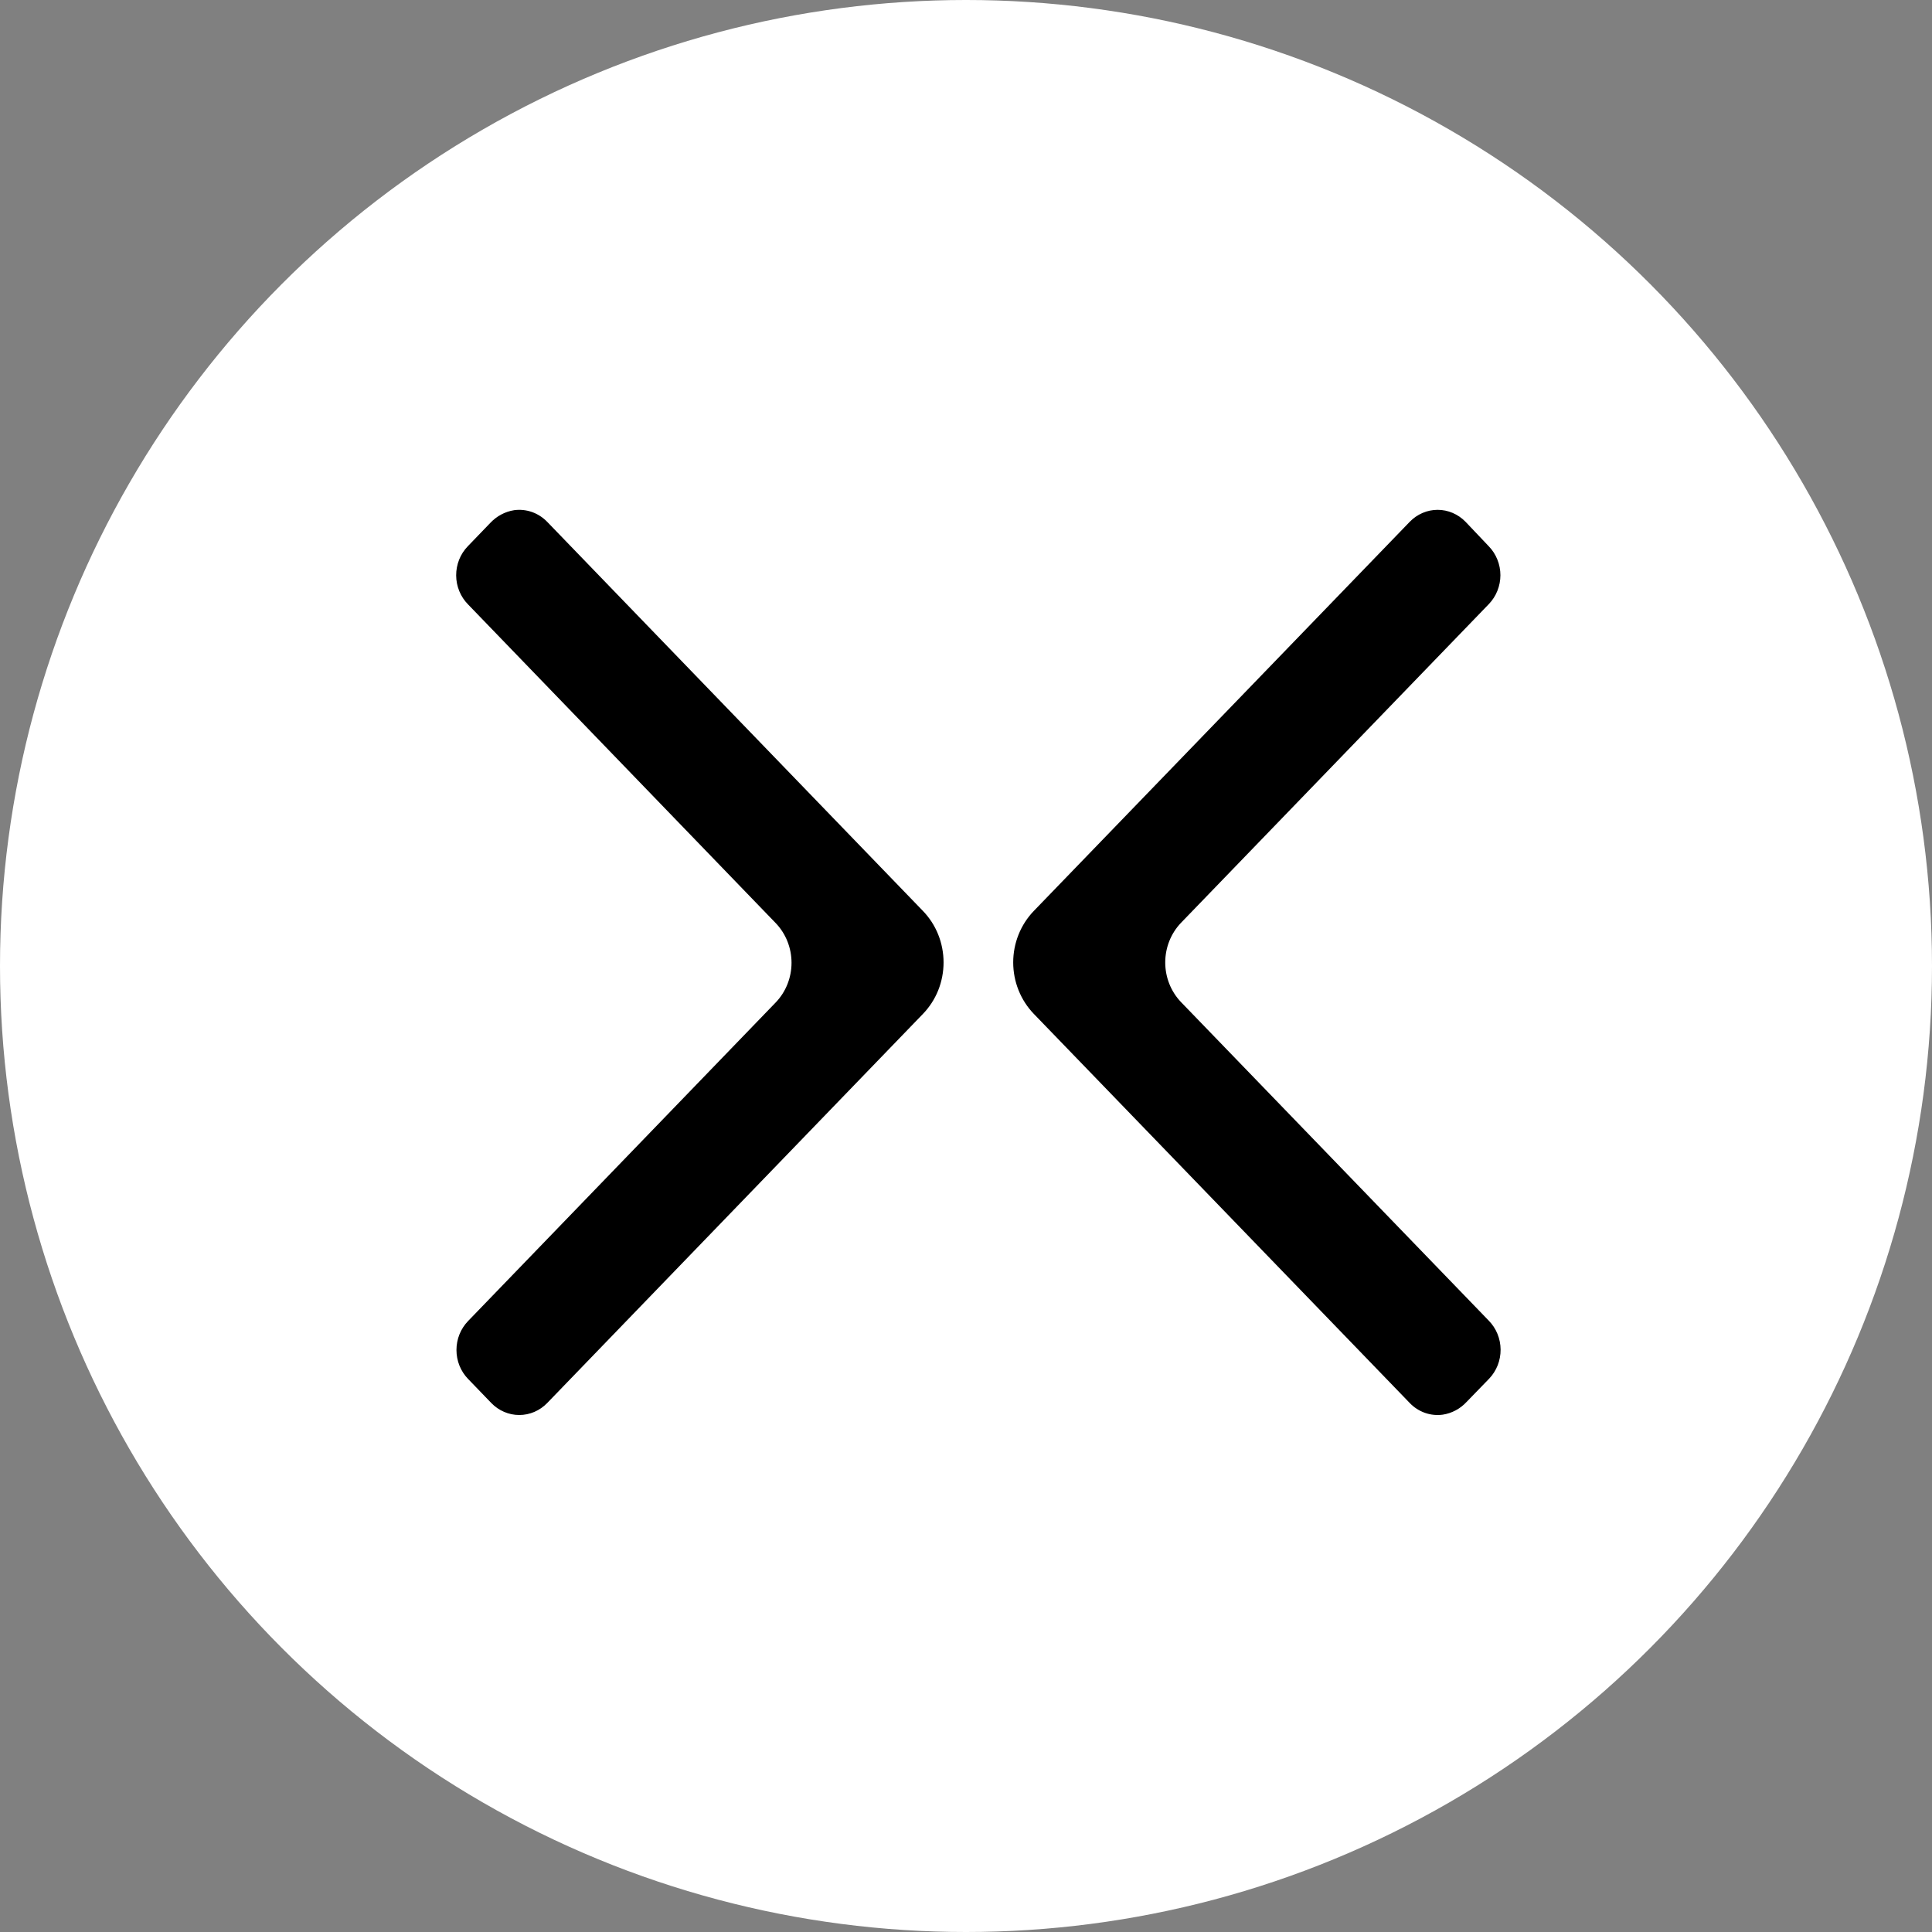 <svg width="72" height="72" viewBox="0 0 72 72" fill="none" xmlns="http://www.w3.org/2000/svg">
<rect x="0" y="0" width="72" height="72" fill="#808080" stroke="none"/>
<g clip-path="url(#clip0_101_3)">
<circle cx="36" cy="36" r="36" fill="white"/>
<path fill-rule="evenodd" clip-rule="evenodd" d="M44.012 37.344L55.484 49.219C55.622 49.36 55.732 49.527 55.807 49.712C55.882 49.896 55.922 50.094 55.923 50.294C55.924 50.495 55.888 50.693 55.815 50.879C55.742 51.064 55.635 51.233 55.499 51.376L54.657 52.244C54.42 52.501 54.108 52.668 53.769 52.72C53.545 52.751 53.317 52.728 53.104 52.653C52.89 52.577 52.696 52.452 52.537 52.286L38.527 37.784C38.284 37.532 38.091 37.233 37.959 36.904C37.827 36.575 37.759 36.222 37.759 35.866C37.759 35.51 37.827 35.157 37.959 34.828C38.091 34.499 38.284 34.2 38.527 33.948L52.537 19.446C52.673 19.305 52.835 19.193 53.014 19.116C53.192 19.039 53.383 19 53.577 19C53.77 19 53.961 19.039 54.139 19.116C54.318 19.193 54.48 19.305 54.617 19.446L55.484 20.36C55.621 20.501 55.729 20.669 55.803 20.854C55.877 21.038 55.916 21.236 55.916 21.436C55.916 21.636 55.877 21.834 55.803 22.019C55.729 22.204 55.621 22.371 55.484 22.513L44.012 34.391C43.636 34.784 43.425 35.315 43.425 35.868C43.425 36.421 43.636 36.951 44.012 37.344ZM28.911 34.404L17.443 22.525C17.304 22.384 17.193 22.216 17.117 22.031C17.041 21.846 17.001 21.646 17 21.445C16.999 21.244 17.037 21.044 17.11 20.858C17.184 20.672 17.294 20.502 17.431 20.36L18.27 19.489C18.509 19.234 18.821 19.067 19.16 19.013C19.384 18.983 19.611 19.006 19.825 19.081C20.038 19.157 20.233 19.282 20.392 19.447L34.396 33.949C34.639 34.2 34.833 34.499 34.965 34.829C35.096 35.158 35.164 35.511 35.164 35.867C35.164 36.223 35.096 36.576 34.965 36.905C34.833 37.234 34.639 37.533 34.396 37.785L20.392 52.287C20.255 52.428 20.093 52.541 19.915 52.617C19.736 52.694 19.544 52.733 19.351 52.733C19.158 52.733 18.966 52.694 18.788 52.617C18.609 52.541 18.447 52.428 18.31 52.287L17.443 51.388C17.306 51.247 17.198 51.079 17.123 50.894C17.049 50.709 17.011 50.511 17.011 50.31C17.011 50.11 17.049 49.912 17.123 49.727C17.198 49.542 17.306 49.374 17.443 49.232L28.911 37.356C29.287 36.964 29.498 36.433 29.498 35.88C29.498 35.327 29.287 34.797 28.911 34.404Z" fill="black"/>
</g>
<defs>
<clipPath id="clip0_101_3">
<rect width="72" height="72" fill="white"/>
</clipPath>
</defs>
</svg>
